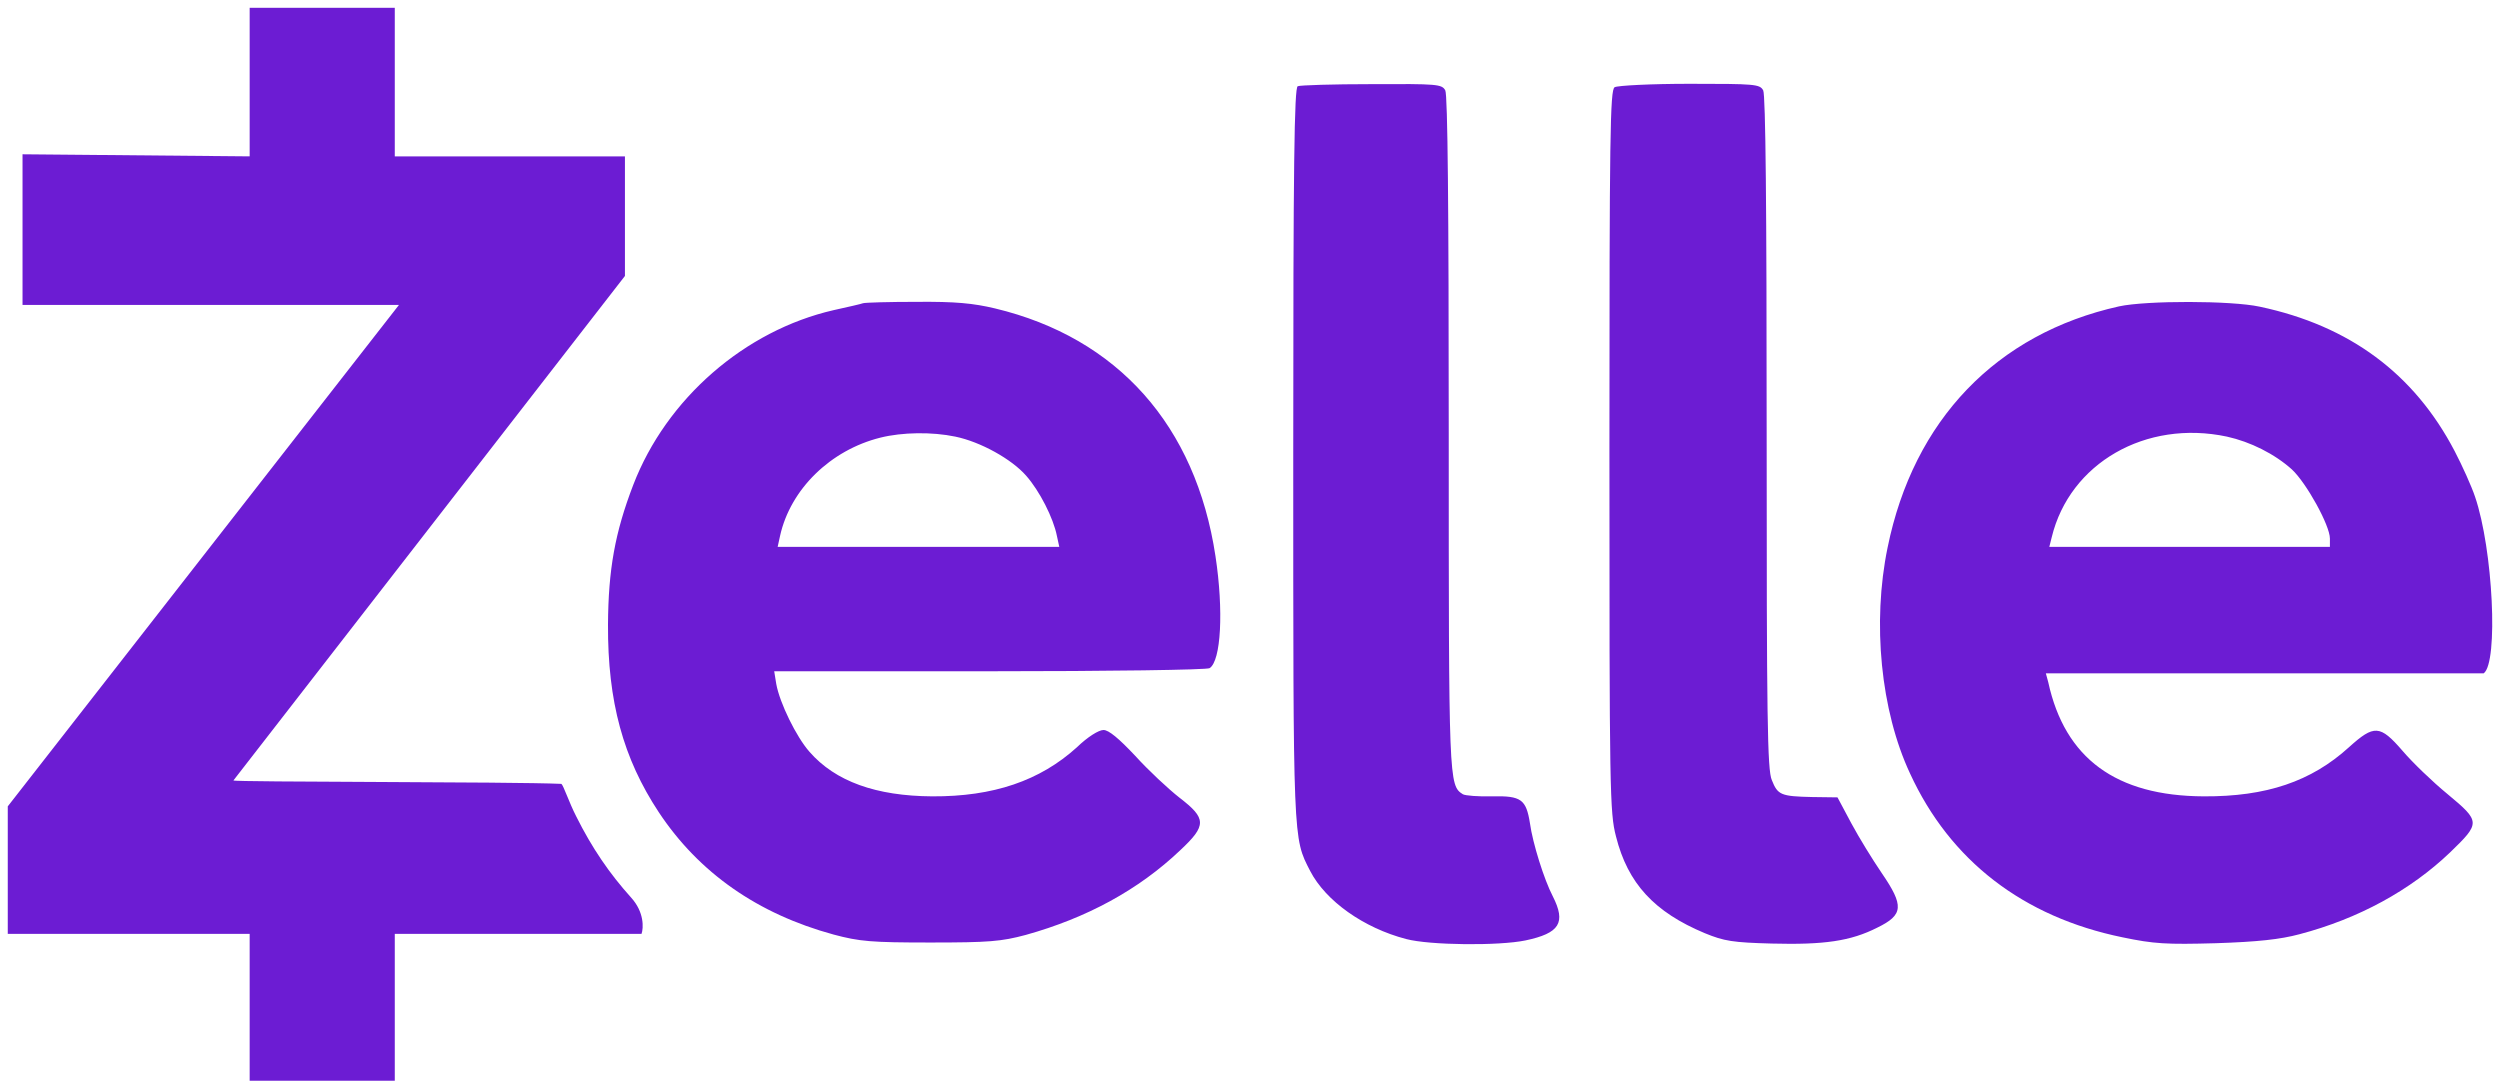 <svg xmlns="http://www.w3.org/2000/svg" width="161" height="70" viewBox="0 0 161 70" fill="none"><path d="M16.078 10.07L1.451 9.936V19.639H25.692L0.5 51.93V60.142H16.078V69.6H25.424V60.142H41.314C41.447 59.763 41.494 58.743 40.648 57.809C39.246 56.251 38.131 54.623 37.108 52.575C36.64 51.663 36.285 50.57 36.152 50.481C33.023 50.338 15.022 50.375 15.032 50.261L40.246 17.772V10.07H25.424V0.501H16.078V10.07ZM83.574 5.553C83.352 5.642 83.285 10.56 83.285 29.186C83.285 54.356 83.263 53.933 84.375 56.091C85.377 58.028 87.825 59.763 90.562 60.475C92.075 60.876 96.526 60.92 98.239 60.564C100.443 60.097 100.865 59.429 99.997 57.716C99.441 56.648 98.707 54.311 98.529 53.02C98.284 51.485 97.972 51.24 96.103 51.285C95.213 51.307 94.367 51.24 94.211 51.151C93.299 50.572 93.299 50.417 93.299 27.873C93.299 13.386 93.232 6.109 93.076 5.82C92.854 5.419 92.565 5.397 88.336 5.419C85.866 5.419 83.707 5.486 83.574 5.553ZM103.981 5.619C103.692 5.797 103.647 8.646 103.647 29.031C103.647 50.995 103.669 52.331 104.07 53.866C104.827 56.892 106.54 58.74 109.789 60.097C111.035 60.609 111.592 60.698 114.106 60.765C117.467 60.854 119.18 60.609 120.894 59.741C122.585 58.918 122.63 58.339 121.183 56.225C120.605 55.379 119.714 53.933 119.225 53.02L118.335 51.351L116.71 51.329C114.685 51.285 114.485 51.196 114.106 50.239C113.817 49.593 113.773 46.277 113.773 27.873C113.773 13.386 113.706 6.109 113.55 5.82C113.328 5.419 113.038 5.397 108.81 5.397C106.34 5.397 104.159 5.508 103.981 5.619Z" fill="#6C1CD3"></path><path d="M55.578 19.528C55.467 19.573 54.599 19.773 53.687 19.973C47.967 21.286 42.916 25.67 40.779 31.234C39.6 34.305 39.177 36.686 39.155 40.224C39.132 45.187 40.134 48.837 42.426 52.308C45.007 56.203 48.791 58.851 53.687 60.186C55.355 60.631 56.09 60.698 59.918 60.698C63.701 60.698 64.48 60.631 66.06 60.209C69.976 59.118 73.314 57.316 76.007 54.756C77.721 53.154 77.698 52.709 75.963 51.374C75.251 50.817 73.96 49.616 73.114 48.681C72.046 47.546 71.401 47.012 71.067 47.012C70.755 47.012 70.043 47.457 69.353 48.125C66.972 50.283 63.968 51.307 60.029 51.285C56.424 51.262 53.798 50.328 52.129 48.414C51.283 47.457 50.215 45.276 49.992 44.052L49.859 43.229H63.723C71.356 43.229 77.743 43.14 77.899 43.029C78.633 42.561 78.811 39.334 78.277 35.818C77.009 27.406 71.979 21.754 64.079 19.862C62.677 19.528 61.52 19.417 59.027 19.439C57.247 19.439 55.712 19.484 55.578 19.528ZM61.52 28.118C63.144 28.452 65.147 29.565 66.082 30.633C66.95 31.612 67.84 33.37 68.063 34.505L68.218 35.217H50.081L50.237 34.505C50.905 31.501 53.486 28.986 56.691 28.185C58.115 27.829 60.029 27.807 61.52 28.118ZM136.471 19.729C128.571 21.487 123.23 27.05 121.561 35.262C120.56 40.113 121.116 45.766 123.008 49.816C125.589 55.424 130.285 59.051 136.694 60.364C138.719 60.787 139.52 60.832 142.702 60.743C145.395 60.654 146.842 60.498 148.088 60.164C151.893 59.163 155.231 57.338 157.791 54.89C159.749 52.998 159.749 52.909 157.635 51.151C156.656 50.35 155.343 49.081 154.719 48.347C153.273 46.678 152.895 46.656 151.27 48.125C148.844 50.328 145.951 51.307 141.923 51.285C136.271 51.262 132.977 48.837 131.909 43.941L131.753 43.363H159.949C160.906 42.673 160.55 35.373 159.393 31.991C159.17 31.323 158.569 29.988 158.08 29.053C155.476 24.068 151.315 20.975 145.529 19.751C143.682 19.35 138.229 19.35 136.471 19.729ZM143.414 28.118C144.928 28.452 146.485 29.231 147.598 30.232C148.533 31.1 150.046 33.838 150.046 34.683V35.217H131.976L132.132 34.594C133.289 29.832 138.185 27.006 143.414 28.118Z" fill="#6C1CD3"></path></svg>